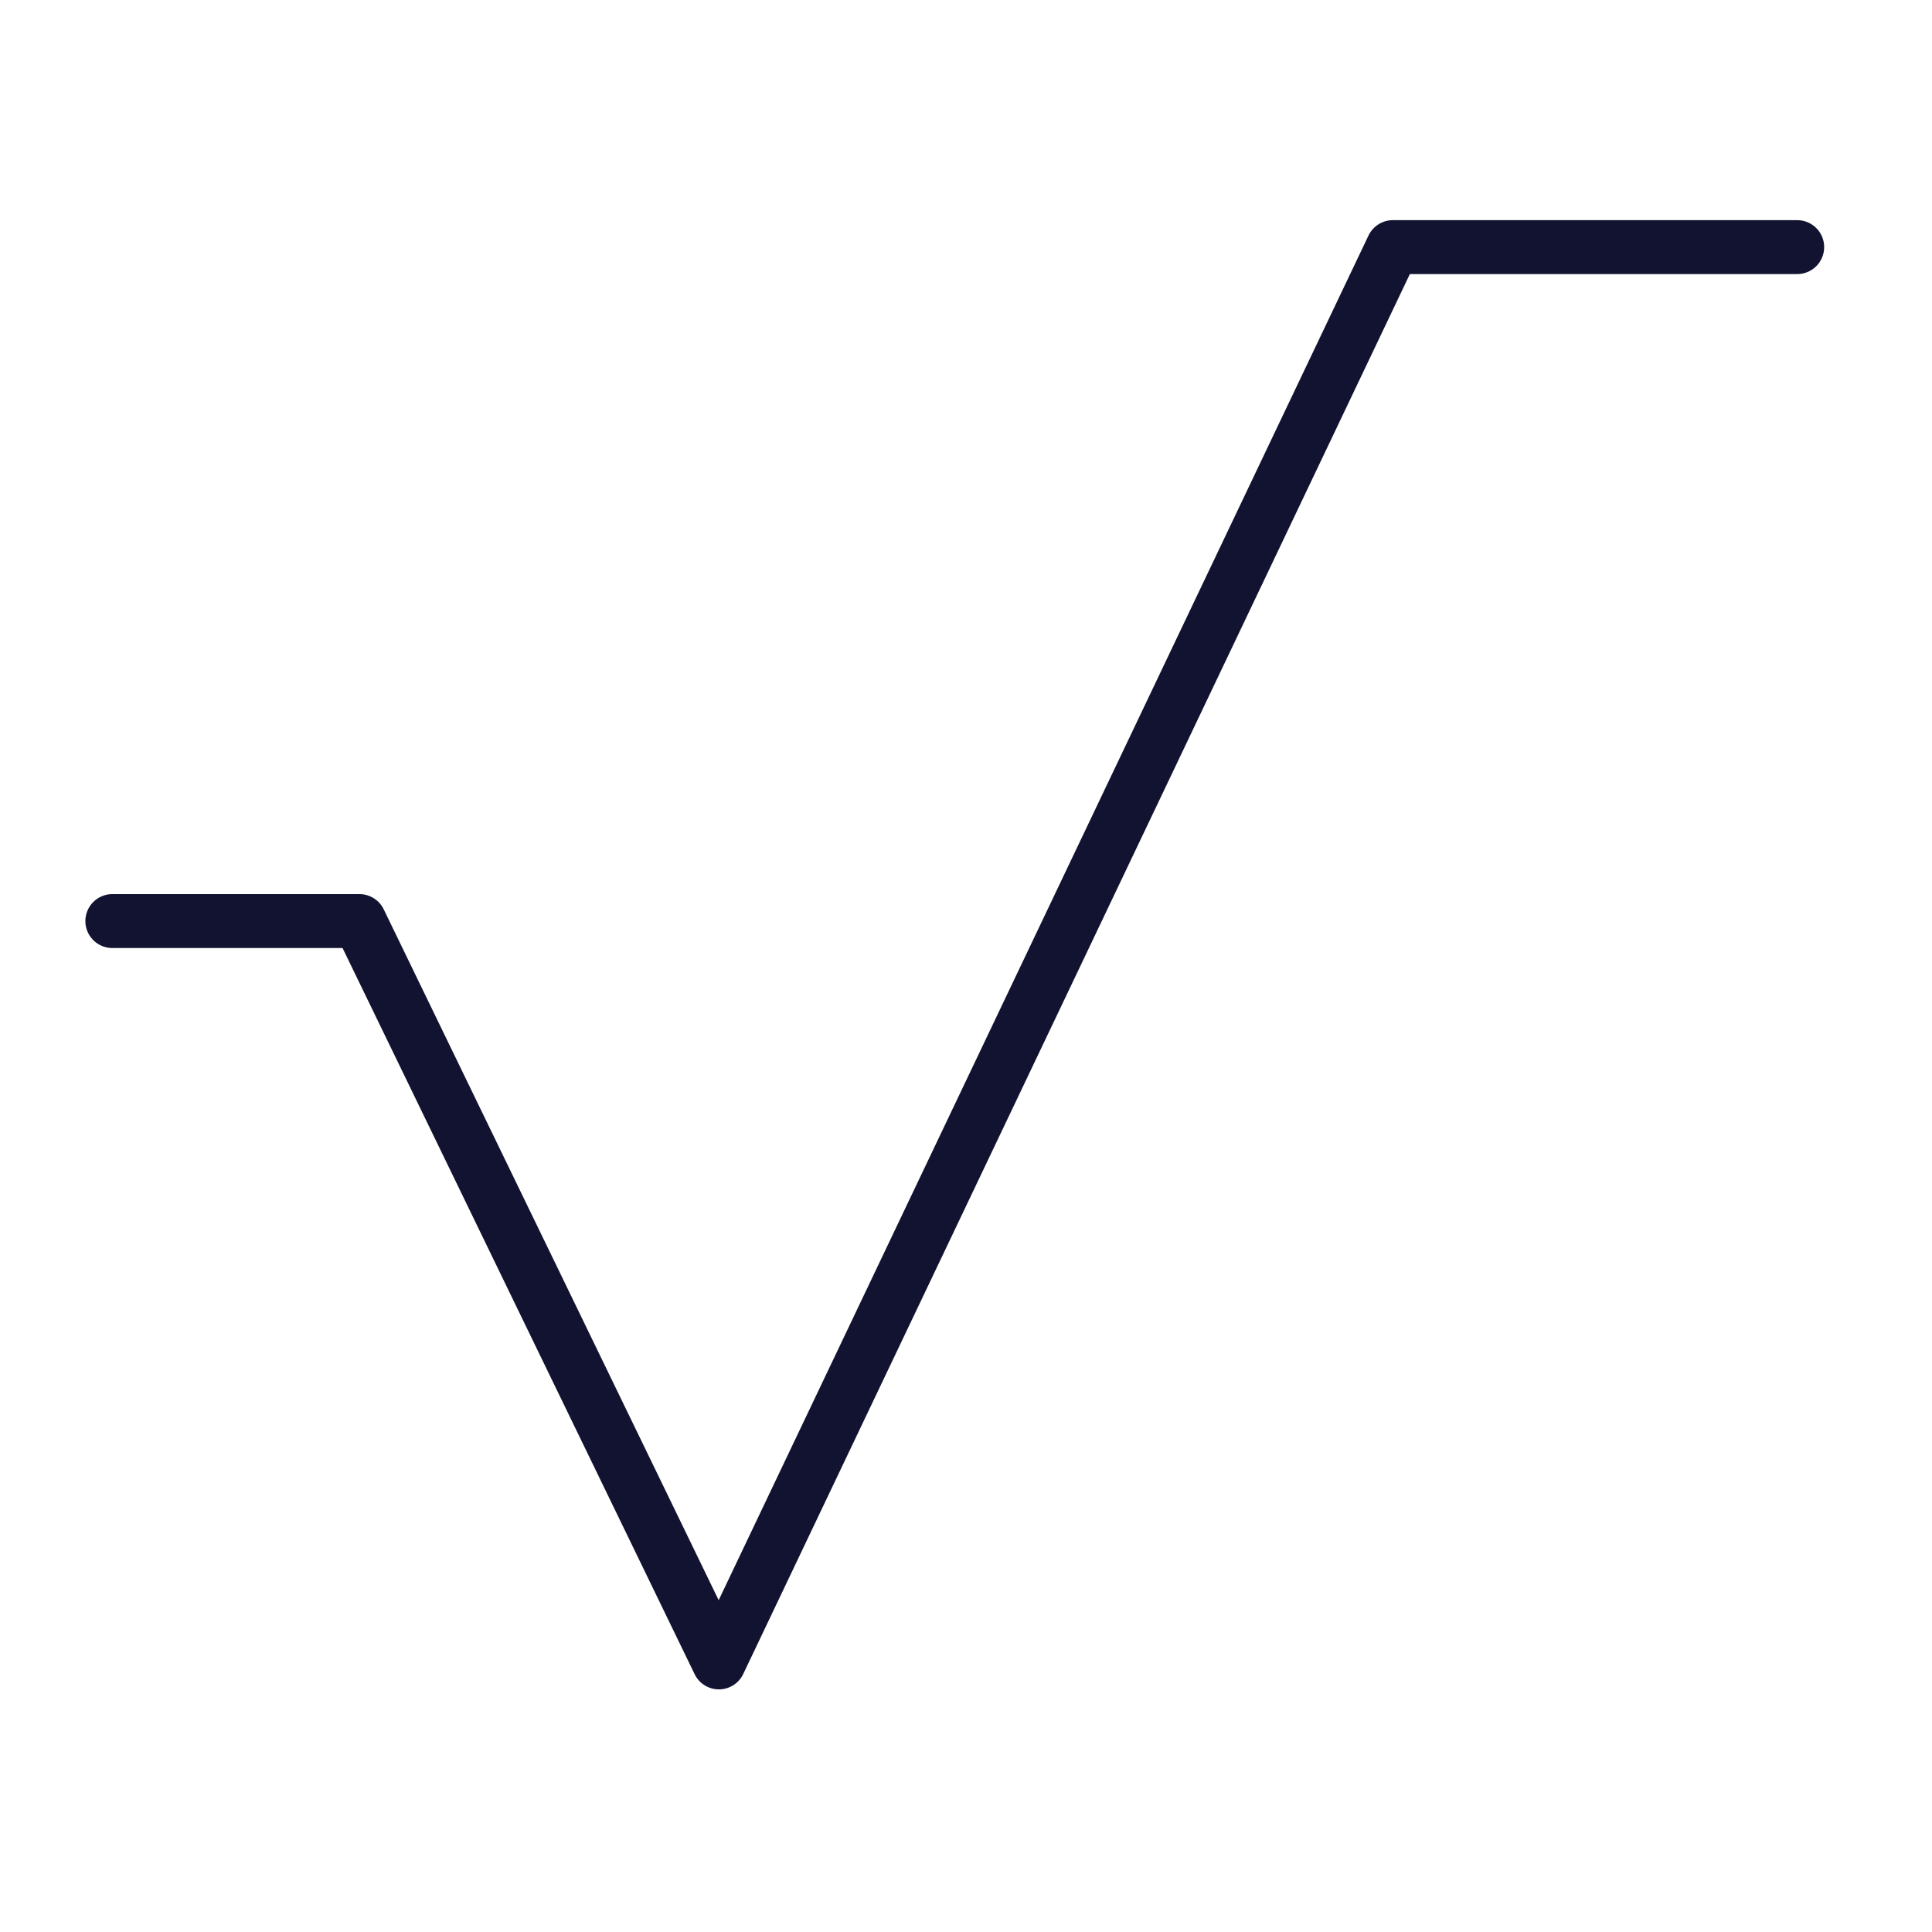 <svg xmlns="http://www.w3.org/2000/svg" width="430" height="430" style="width:100%;height:100%;transform:translate3d(0,0,0);content-visibility:visible" viewBox="0 0 430 430"><defs><clipPath id="a"><path d="M0 0h430v430H0z"/></clipPath><clipPath id="g"><path d="M0 0h430v430H0z"/></clipPath><clipPath id="f"><path d="M0 0h430v430H0z"/></clipPath><clipPath id="e"><path d="M0 0h430v430H0z"/></clipPath><clipPath id="d"><path d="M0 0h430v430H0z"/></clipPath><clipPath id="c"><path d="M0 0h430v430H0z"/></clipPath><clipPath id="b"><path d="M0 0h430v430H0z"/></clipPath></defs><g clip-path="url(#a)"><g fill="none" clip-path="url(#b)" style="display:none"><path class="primary" style="display:none"/><path class="secondary" style="display:none"/><path class="secondary" style="display:none"/><path class="primary" style="display:none"/><path class="primary" style="display:none"/></g><g fill="none" clip-path="url(#c)" style="display:none"><path class="primary" style="display:none"/><path class="secondary" style="display:none"/><path class="secondary" style="display:none"/><path class="primary" style="display:none"/><path class="primary" style="display:none"/></g><g fill="none" clip-path="url(#d)" style="display:none"><path class="primary" style="display:none"/><path class="secondary" style="display:none"/></g><g fill="none" clip-path="url(#e)" style="display:none"><path class="primary" style="display:none"/><path class="primary" style="display:none"/></g><g clip-path="url(#f)" style="display:block"><path fill="none" stroke="#121331" stroke-linecap="round" stroke-linejoin="round" stroke-width="12" d="M187.5-157.5h-90l-150 315-80-165h-55" class="primary" style="display:block" transform="translate(212.5 212.5)"/></g><g clip-path="url(#g)" style="display:none"><path fill="none" class="primary" style="display:none"/></g></g></svg>